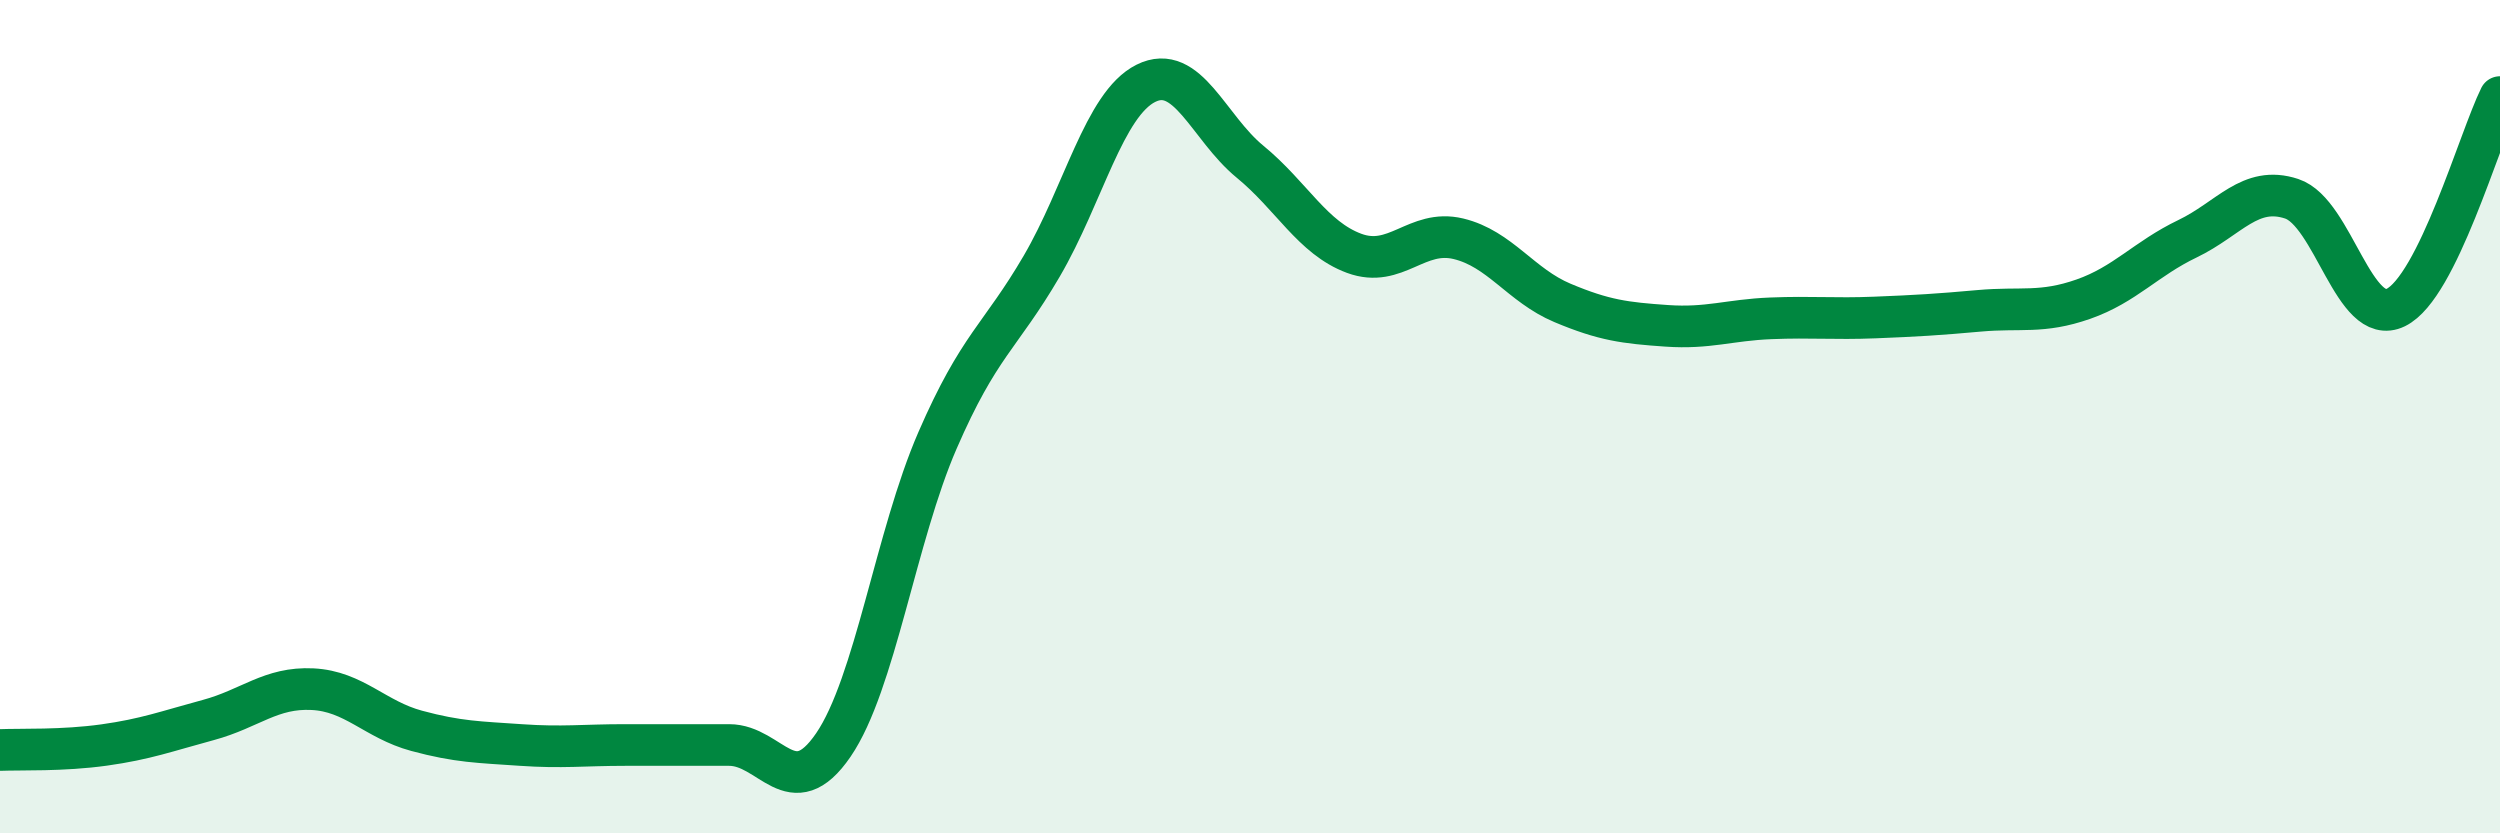 
    <svg width="60" height="20" viewBox="0 0 60 20" xmlns="http://www.w3.org/2000/svg">
      <path
        d="M 0,18 C 0.5,17.98 1.5,18.02 2.5,17.88 C 3.5,17.74 4,17.55 5,17.28 C 6,17.01 6.5,16.49 7.5,16.54 C 8.5,16.59 9,17.27 10,17.54 C 11,17.81 11.5,17.81 12.5,17.88 C 13.5,17.95 14,17.88 15,17.88 C 16,17.88 16.5,17.88 17.5,17.88 C 18.5,17.88 19,19.34 20,17.88 C 21,16.42 21.5,12.87 22.5,10.57 C 23.5,8.27 24,8.1 25,6.39 C 26,4.68 26.5,2.5 27.5,2 C 28.5,1.5 29,3.06 30,3.88 C 31,4.7 31.5,5.71 32.5,6.08 C 33.5,6.45 34,5.49 35,5.73 C 36,5.97 36.5,6.85 37.5,7.27 C 38.5,7.69 39,7.75 40,7.82 C 41,7.89 41.5,7.68 42.5,7.64 C 43.5,7.6 44,7.66 45,7.62 C 46,7.58 46.5,7.55 47.5,7.46 C 48.5,7.37 49,7.53 50,7.18 C 51,6.83 51.5,6.21 52.5,5.73 C 53.5,5.25 54,4.44 55,4.77 C 56,5.1 56.5,7.87 57.5,7.38 C 58.5,6.89 59.5,3.34 60,2.33L60 20L0 20Z"
        fill="#008740"
        opacity="0.1"
        stroke-linecap="round"
        stroke-linejoin="round"
      />
      <path
        d="M 0,18 C 0.5,17.98 1.5,18.02 2.5,17.88 C 3.5,17.74 4,17.55 5,17.28 C 6,17.01 6.5,16.49 7.5,16.54 C 8.5,16.59 9,17.27 10,17.54 C 11,17.81 11.5,17.81 12.5,17.88 C 13.5,17.95 14,17.88 15,17.88 C 16,17.88 16.5,17.88 17.5,17.88 C 18.5,17.88 19,19.34 20,17.88 C 21,16.42 21.5,12.87 22.5,10.57 C 23.5,8.27 24,8.1 25,6.39 C 26,4.68 26.5,2.5 27.5,2 C 28.5,1.5 29,3.06 30,3.88 C 31,4.7 31.5,5.71 32.5,6.08 C 33.5,6.45 34,5.49 35,5.73 C 36,5.97 36.5,6.85 37.5,7.27 C 38.5,7.69 39,7.75 40,7.82 C 41,7.89 41.5,7.68 42.5,7.64 C 43.5,7.6 44,7.66 45,7.62 C 46,7.58 46.5,7.55 47.5,7.46 C 48.5,7.37 49,7.53 50,7.18 C 51,6.83 51.5,6.21 52.5,5.73 C 53.5,5.25 54,4.44 55,4.77 C 56,5.1 56.5,7.87 57.5,7.38 C 58.5,6.89 59.5,3.34 60,2.33"
        stroke="#008740"
        stroke-width="1"
        fill="none"
        stroke-linecap="round"
        stroke-linejoin="round"
      />
    </svg>
  